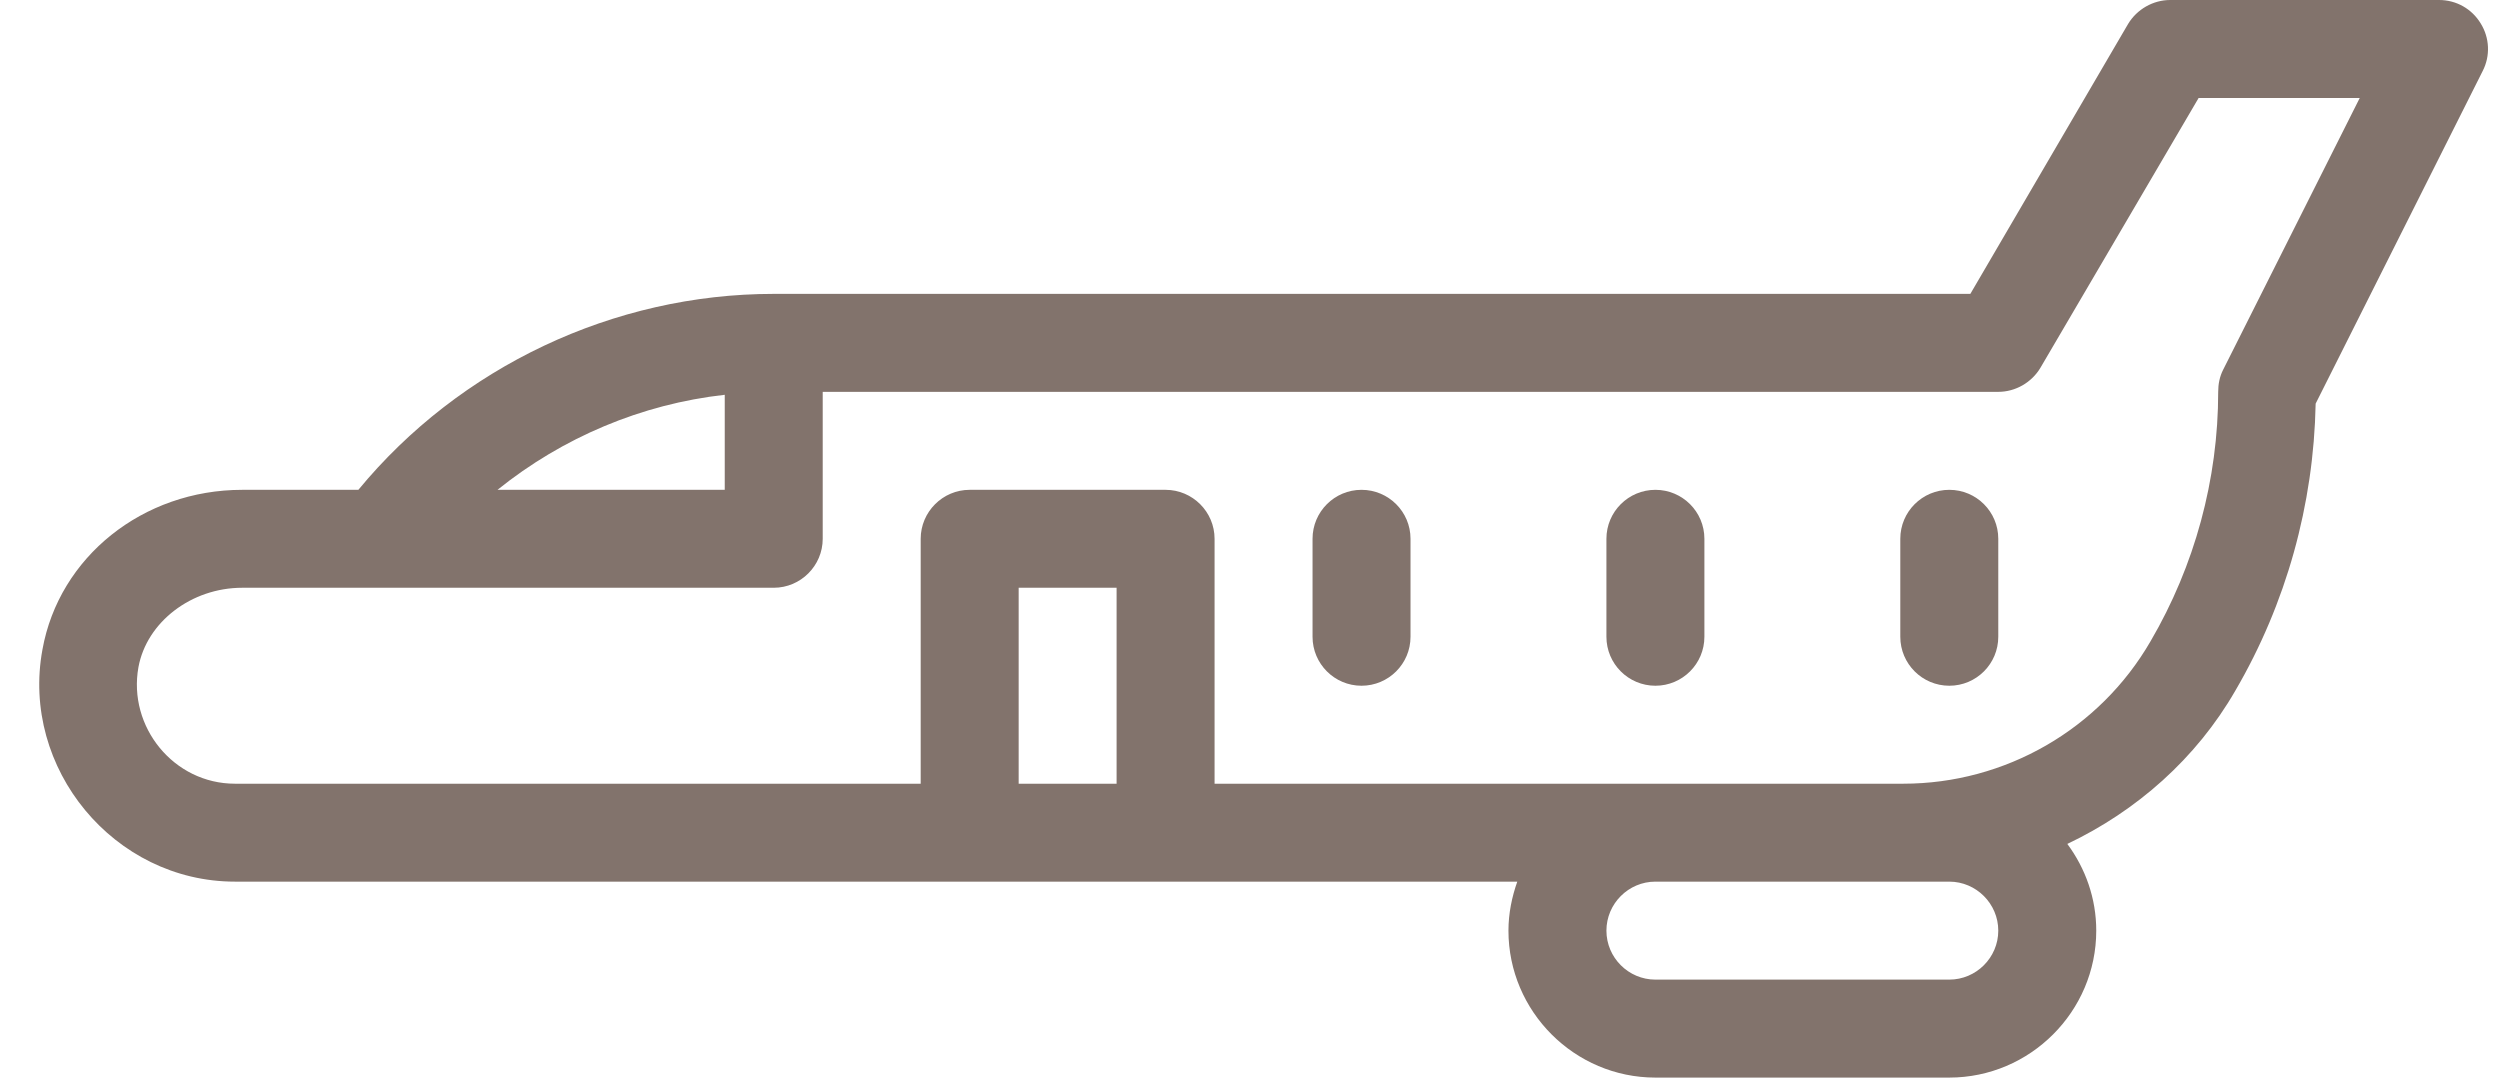 <svg width="58" height="25" viewBox="0 0 58 25" fill="none" xmlns="http://www.w3.org/2000/svg">
<path d="M57.553 0.545C57.348 0.205 56.985 0 56.587 0H50.349C49.951 0 49.576 0.216 49.371 0.557L45.712 6.818H17.951C14.235 6.818 10.667 8.511 8.314 11.364H5.621C3.314 11.364 1.371 12.921 0.985 15.068C0.475 17.827 2.646 20.454 5.451 20.454H35.201C35.076 20.807 34.996 21.193 34.996 21.591C34.996 23.466 36.53 25 38.405 25H45.223C47.099 25 48.633 23.466 48.633 21.591C48.633 20.841 48.383 20.148 47.962 19.579C49.564 18.818 50.951 17.602 51.86 16.023C53.042 14 53.678 11.704 53.723 9.364L57.598 1.648C57.78 1.295 57.758 0.875 57.553 0.545ZM16.814 9.159V11.364H11.542C13.053 10.148 14.883 9.375 16.814 9.159ZM25.905 18.182H23.633V13.636H25.905V18.182ZM45.224 22.727H38.405C37.78 22.727 37.269 22.216 37.269 21.591C37.269 20.966 37.78 20.454 38.405 20.454H45.224C45.848 20.454 46.36 20.966 46.36 21.591C46.36 22.216 45.848 22.727 45.224 22.727ZM51.576 8.58C51.496 8.739 51.462 8.909 51.462 9.091C51.462 11.125 50.917 13.125 49.894 14.875C48.712 16.921 46.519 18.182 44.155 18.182H28.178V12.5C28.178 11.875 27.667 11.364 27.042 11.364H22.496C21.871 11.364 21.36 11.875 21.36 12.5V18.182H5.451C4.031 18.182 2.962 16.864 3.212 15.477C3.405 14.432 4.439 13.636 5.621 13.636H17.951C18.576 13.636 19.087 13.125 19.087 12.5V9.091H46.36C46.758 9.091 47.133 8.875 47.337 8.534L51.008 2.273H54.746L51.576 8.58Z" fill="#82736C"/>
<path d="M31.587 11.364C30.96 11.364 30.451 11.873 30.451 12.5V14.773C30.451 15.4 30.96 15.909 31.587 15.909C32.215 15.909 32.724 15.4 32.724 14.773V12.5C32.724 11.873 32.215 11.364 31.587 11.364ZM38.406 11.364C37.778 11.364 37.269 11.873 37.269 12.5V14.773C37.269 15.4 37.778 15.909 38.406 15.909C39.033 15.909 39.542 15.4 39.542 14.773V12.5C39.542 11.873 39.033 11.364 38.406 11.364ZM45.224 11.364C44.596 11.364 44.087 11.873 44.087 12.5V14.773C44.087 15.4 44.596 15.909 45.224 15.909C45.852 15.909 46.36 15.4 46.36 14.773V12.5C46.36 11.873 45.852 11.364 45.224 11.364Z" fill="#82736C"/>
</svg>
